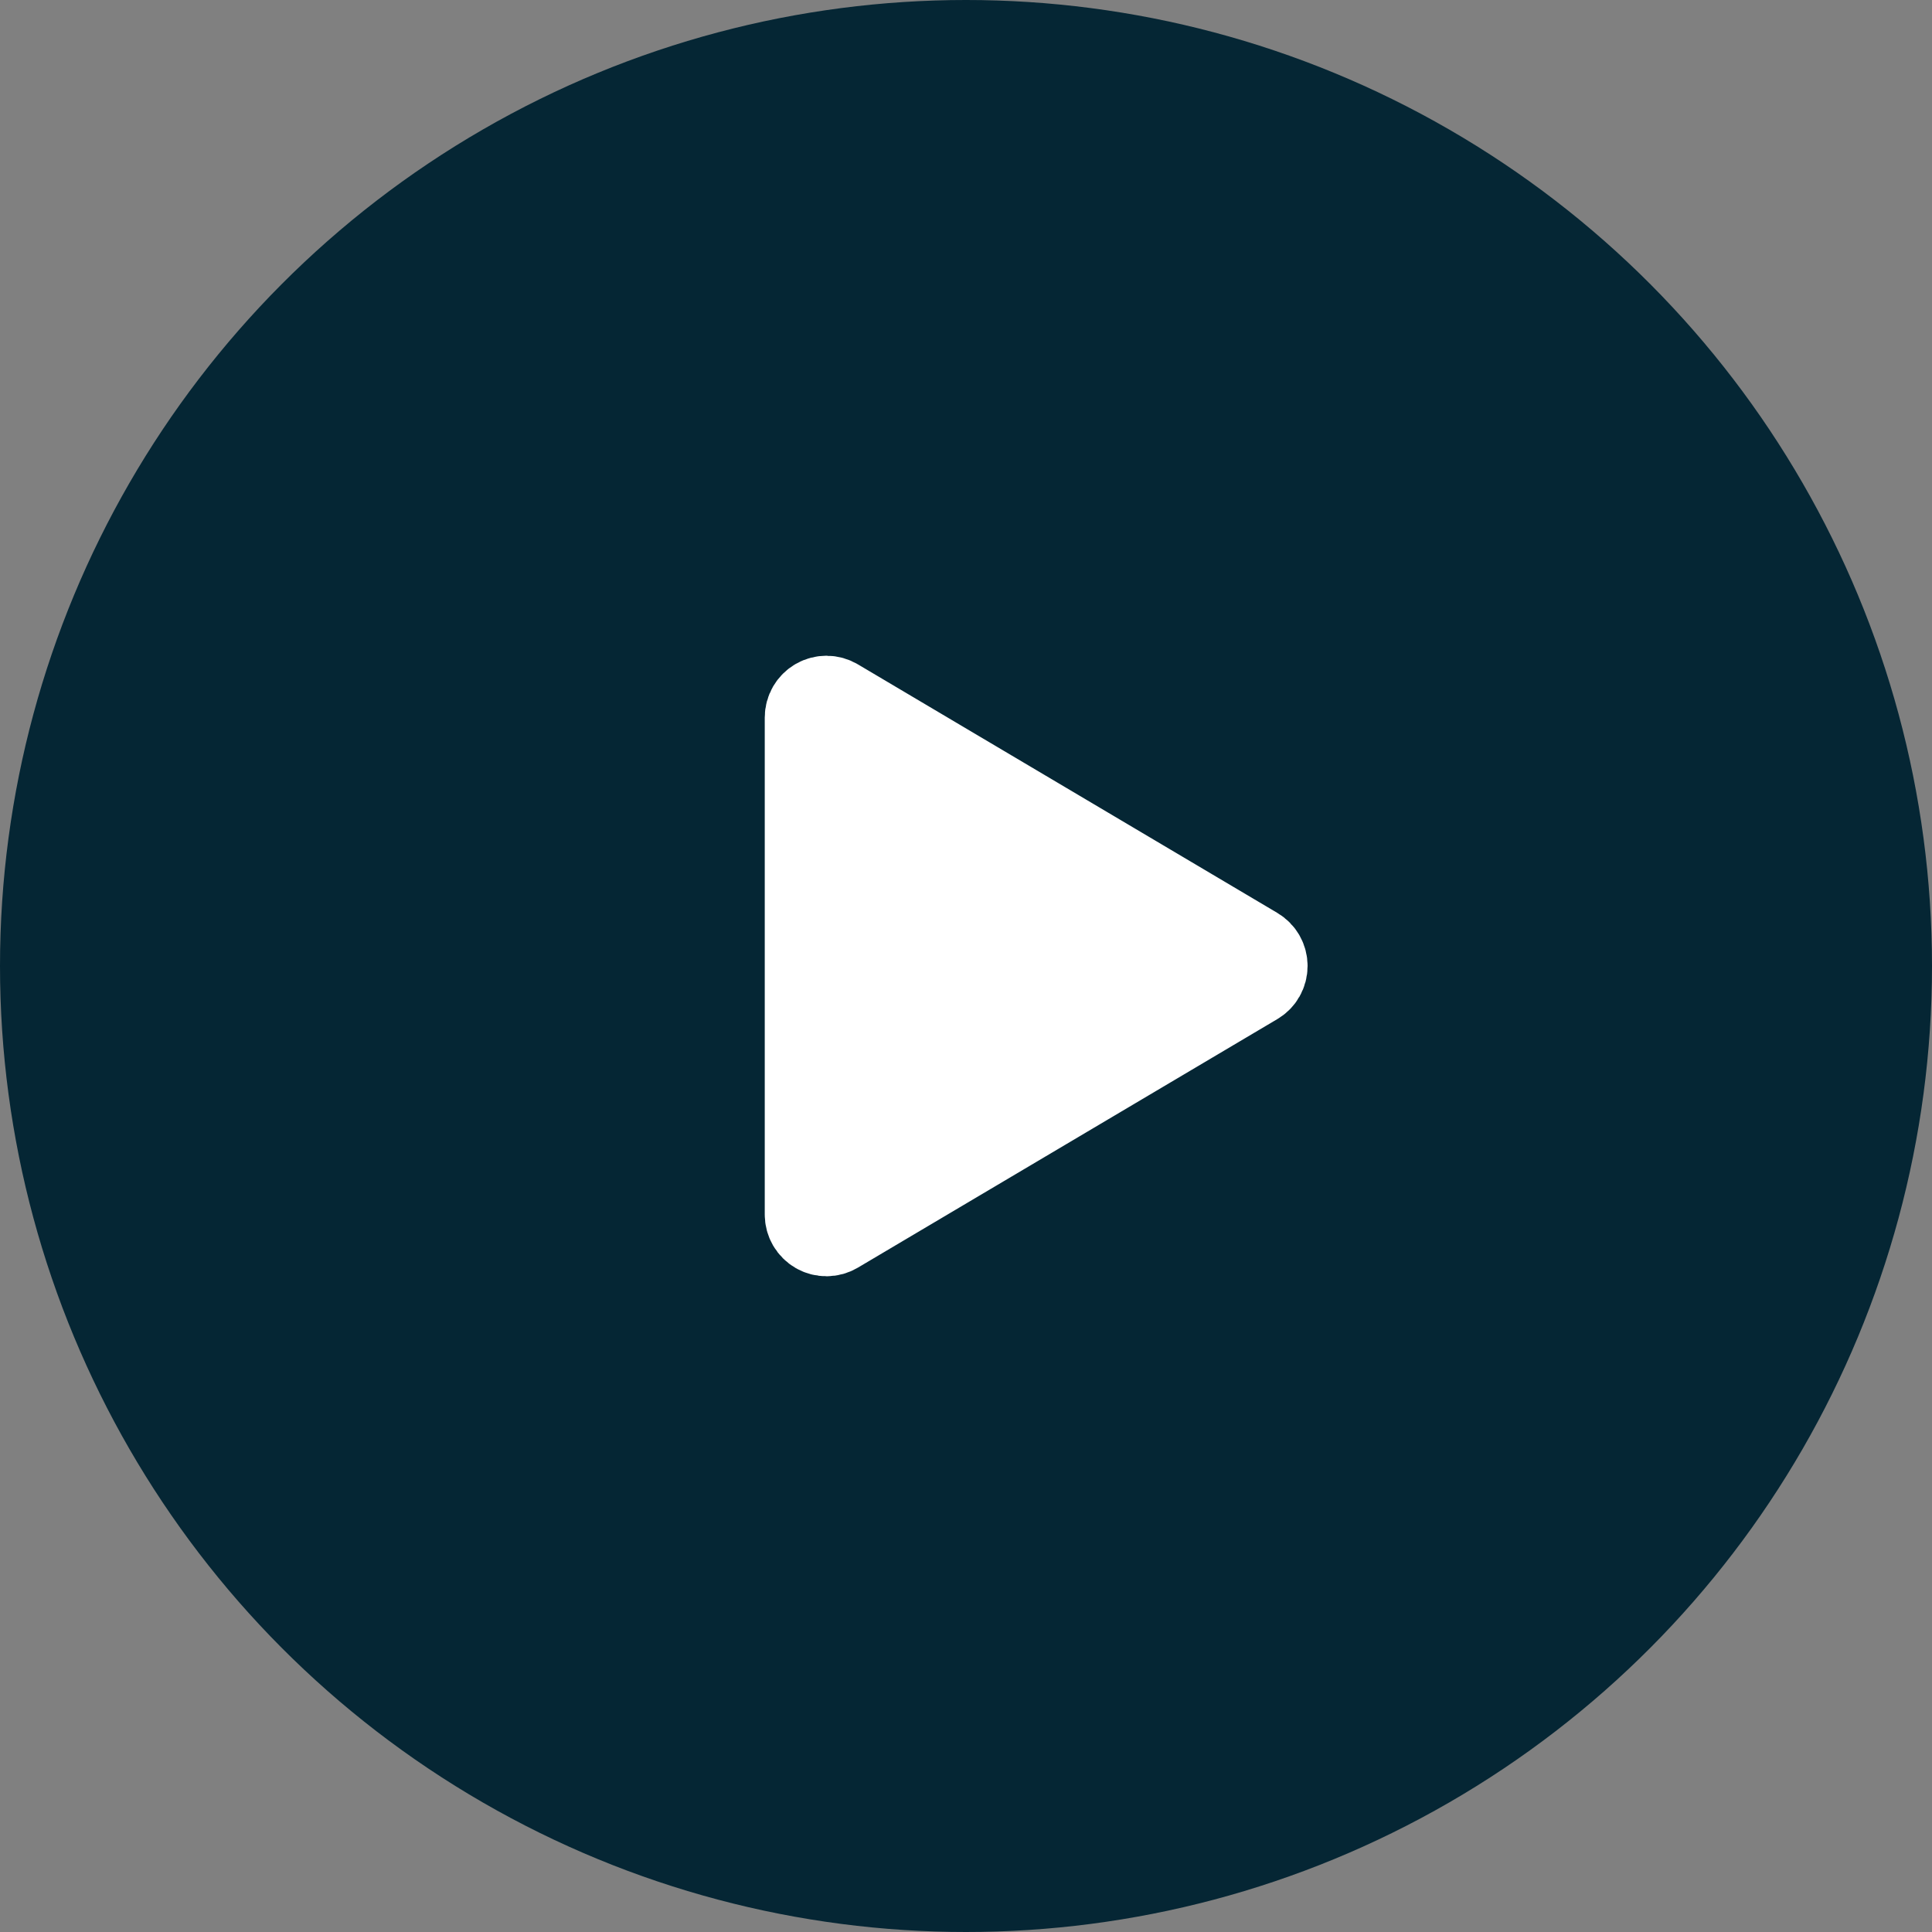 <svg width="36" height="36" viewBox="0 0 36 36" fill="none" xmlns="http://www.w3.org/2000/svg">
<rect x="0" y="0" width="36" height="36" fill="#808080" stroke="none"/>
<circle cx="18" cy="18" r="18" fill="#052634"/>
<path d="M15.604 13.025C15.543 12.989 15.474 12.969 15.403 12.969C15.333 12.968 15.263 12.986 15.202 13.021C15.141 13.056 15.09 13.107 15.054 13.168C15.019 13.229 15 13.298 15 13.369V22.631C15 22.702 15.019 22.771 15.054 22.832C15.09 22.893 15.141 22.944 15.202 22.979C15.263 23.014 15.333 23.032 15.403 23.031C15.474 23.031 15.543 23.011 15.604 22.975L23.419 18.344C23.479 18.309 23.529 18.258 23.563 18.198C23.597 18.138 23.615 18.069 23.615 18C23.615 17.931 23.597 17.862 23.563 17.802C23.529 17.742 23.479 17.691 23.419 17.656L15.604 13.025Z" fill="white" stroke="white" stroke-width="1.5" stroke-linecap="round" stroke-linejoin="round"/>
</svg>
